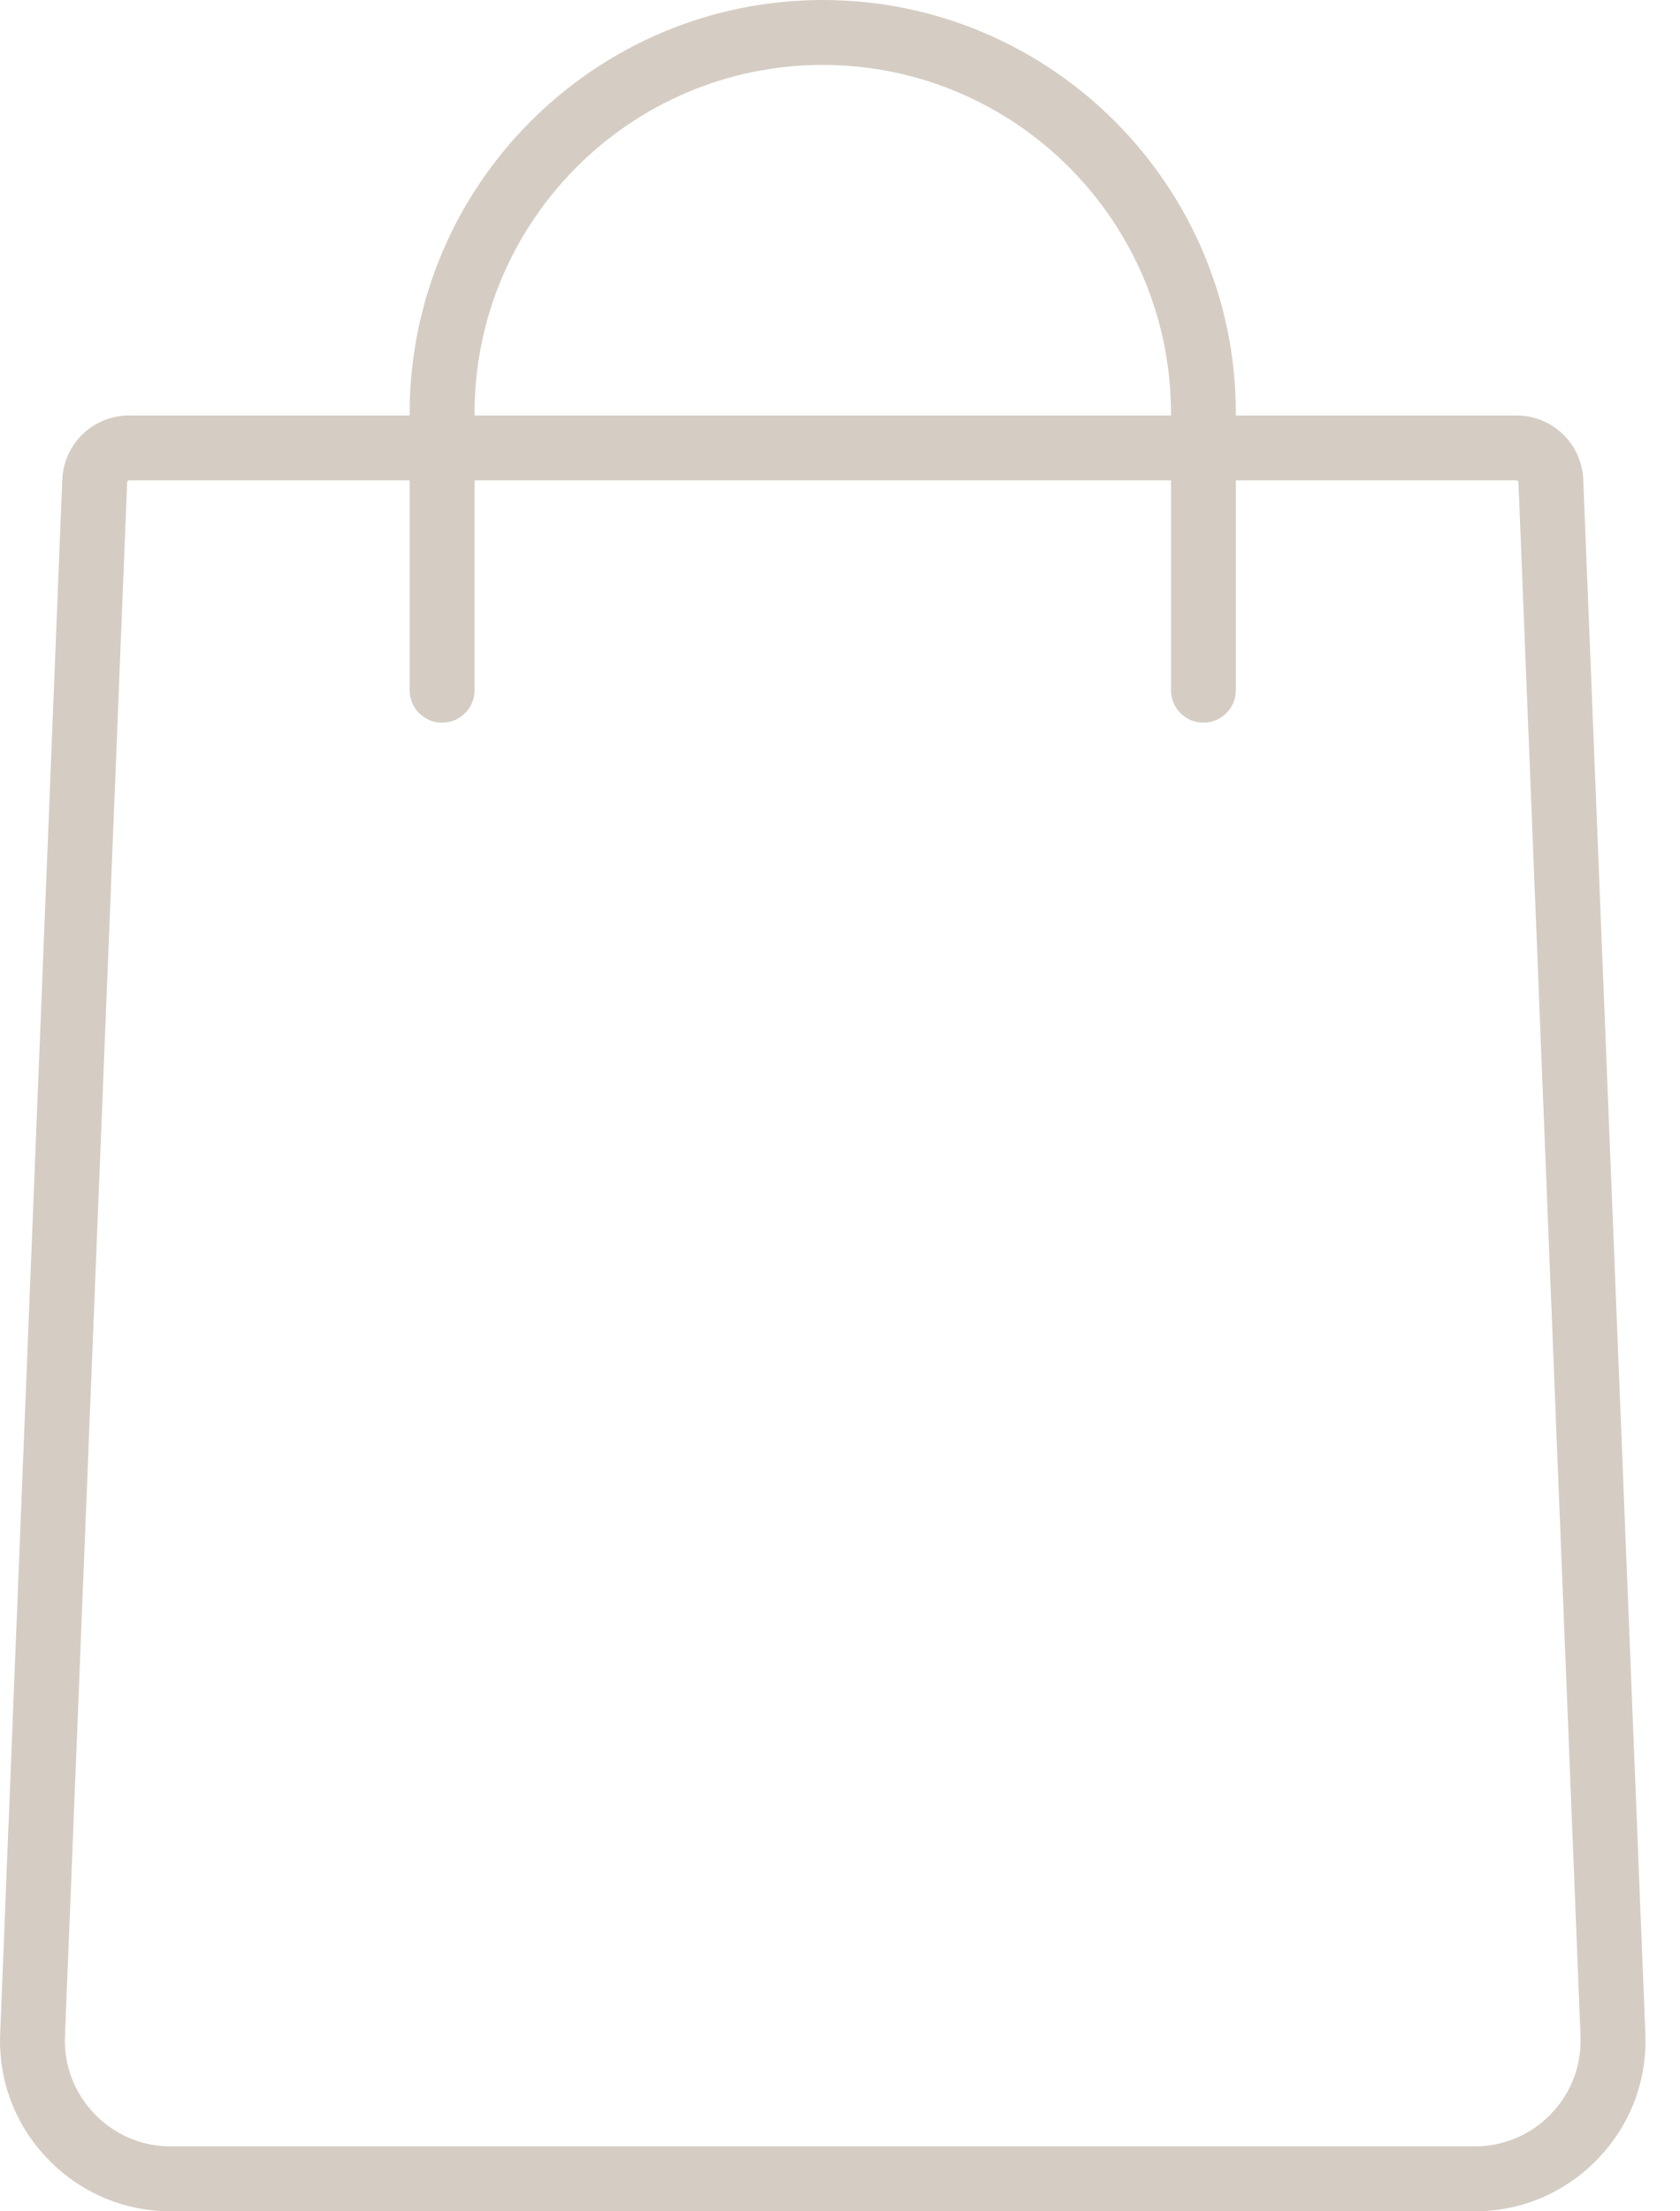 <?xml version="1.0" encoding="UTF-8"?> <svg xmlns="http://www.w3.org/2000/svg" width="19" height="25" viewBox="0 0 19 25" fill="none"> <path d="M18.608 22.99L17.906 5.425C17.89 5.016 17.557 4.697 17.148 4.697H13.977V4.672C13.977 2.096 11.881 0 9.305 0C6.729 0 4.633 2.096 4.633 4.672V4.697H1.462C1.053 4.697 0.721 5.016 0.704 5.425L0.002 22.99C-0.02 23.521 0.171 24.024 0.539 24.406C0.907 24.789 1.402 25 1.933 25H16.678C17.209 25 17.703 24.789 18.071 24.406C18.439 24.024 18.63 23.521 18.608 22.99ZM5.367 4.672C5.367 2.501 7.133 0.734 9.305 0.734C11.477 0.734 13.243 2.501 13.243 4.672V4.697H5.367V4.672ZM17.542 23.898C17.314 24.135 17.007 24.266 16.678 24.266H1.933C1.603 24.266 1.296 24.135 1.068 23.898C0.84 23.661 0.722 23.349 0.735 23.02L1.438 5.454C1.438 5.441 1.449 5.431 1.462 5.431H4.633V7.803C4.633 8.006 4.797 8.17 5 8.17C5.202 8.17 5.367 8.006 5.367 7.803V5.431H13.243V7.803C13.243 8.006 13.408 8.17 13.61 8.17C13.813 8.17 13.977 8.006 13.977 7.803V5.431H17.148C17.161 5.431 17.172 5.441 17.173 5.454L17.875 23.02C17.888 23.349 17.77 23.66 17.542 23.898Z" fill="#D5CDC4"></path> </svg> 